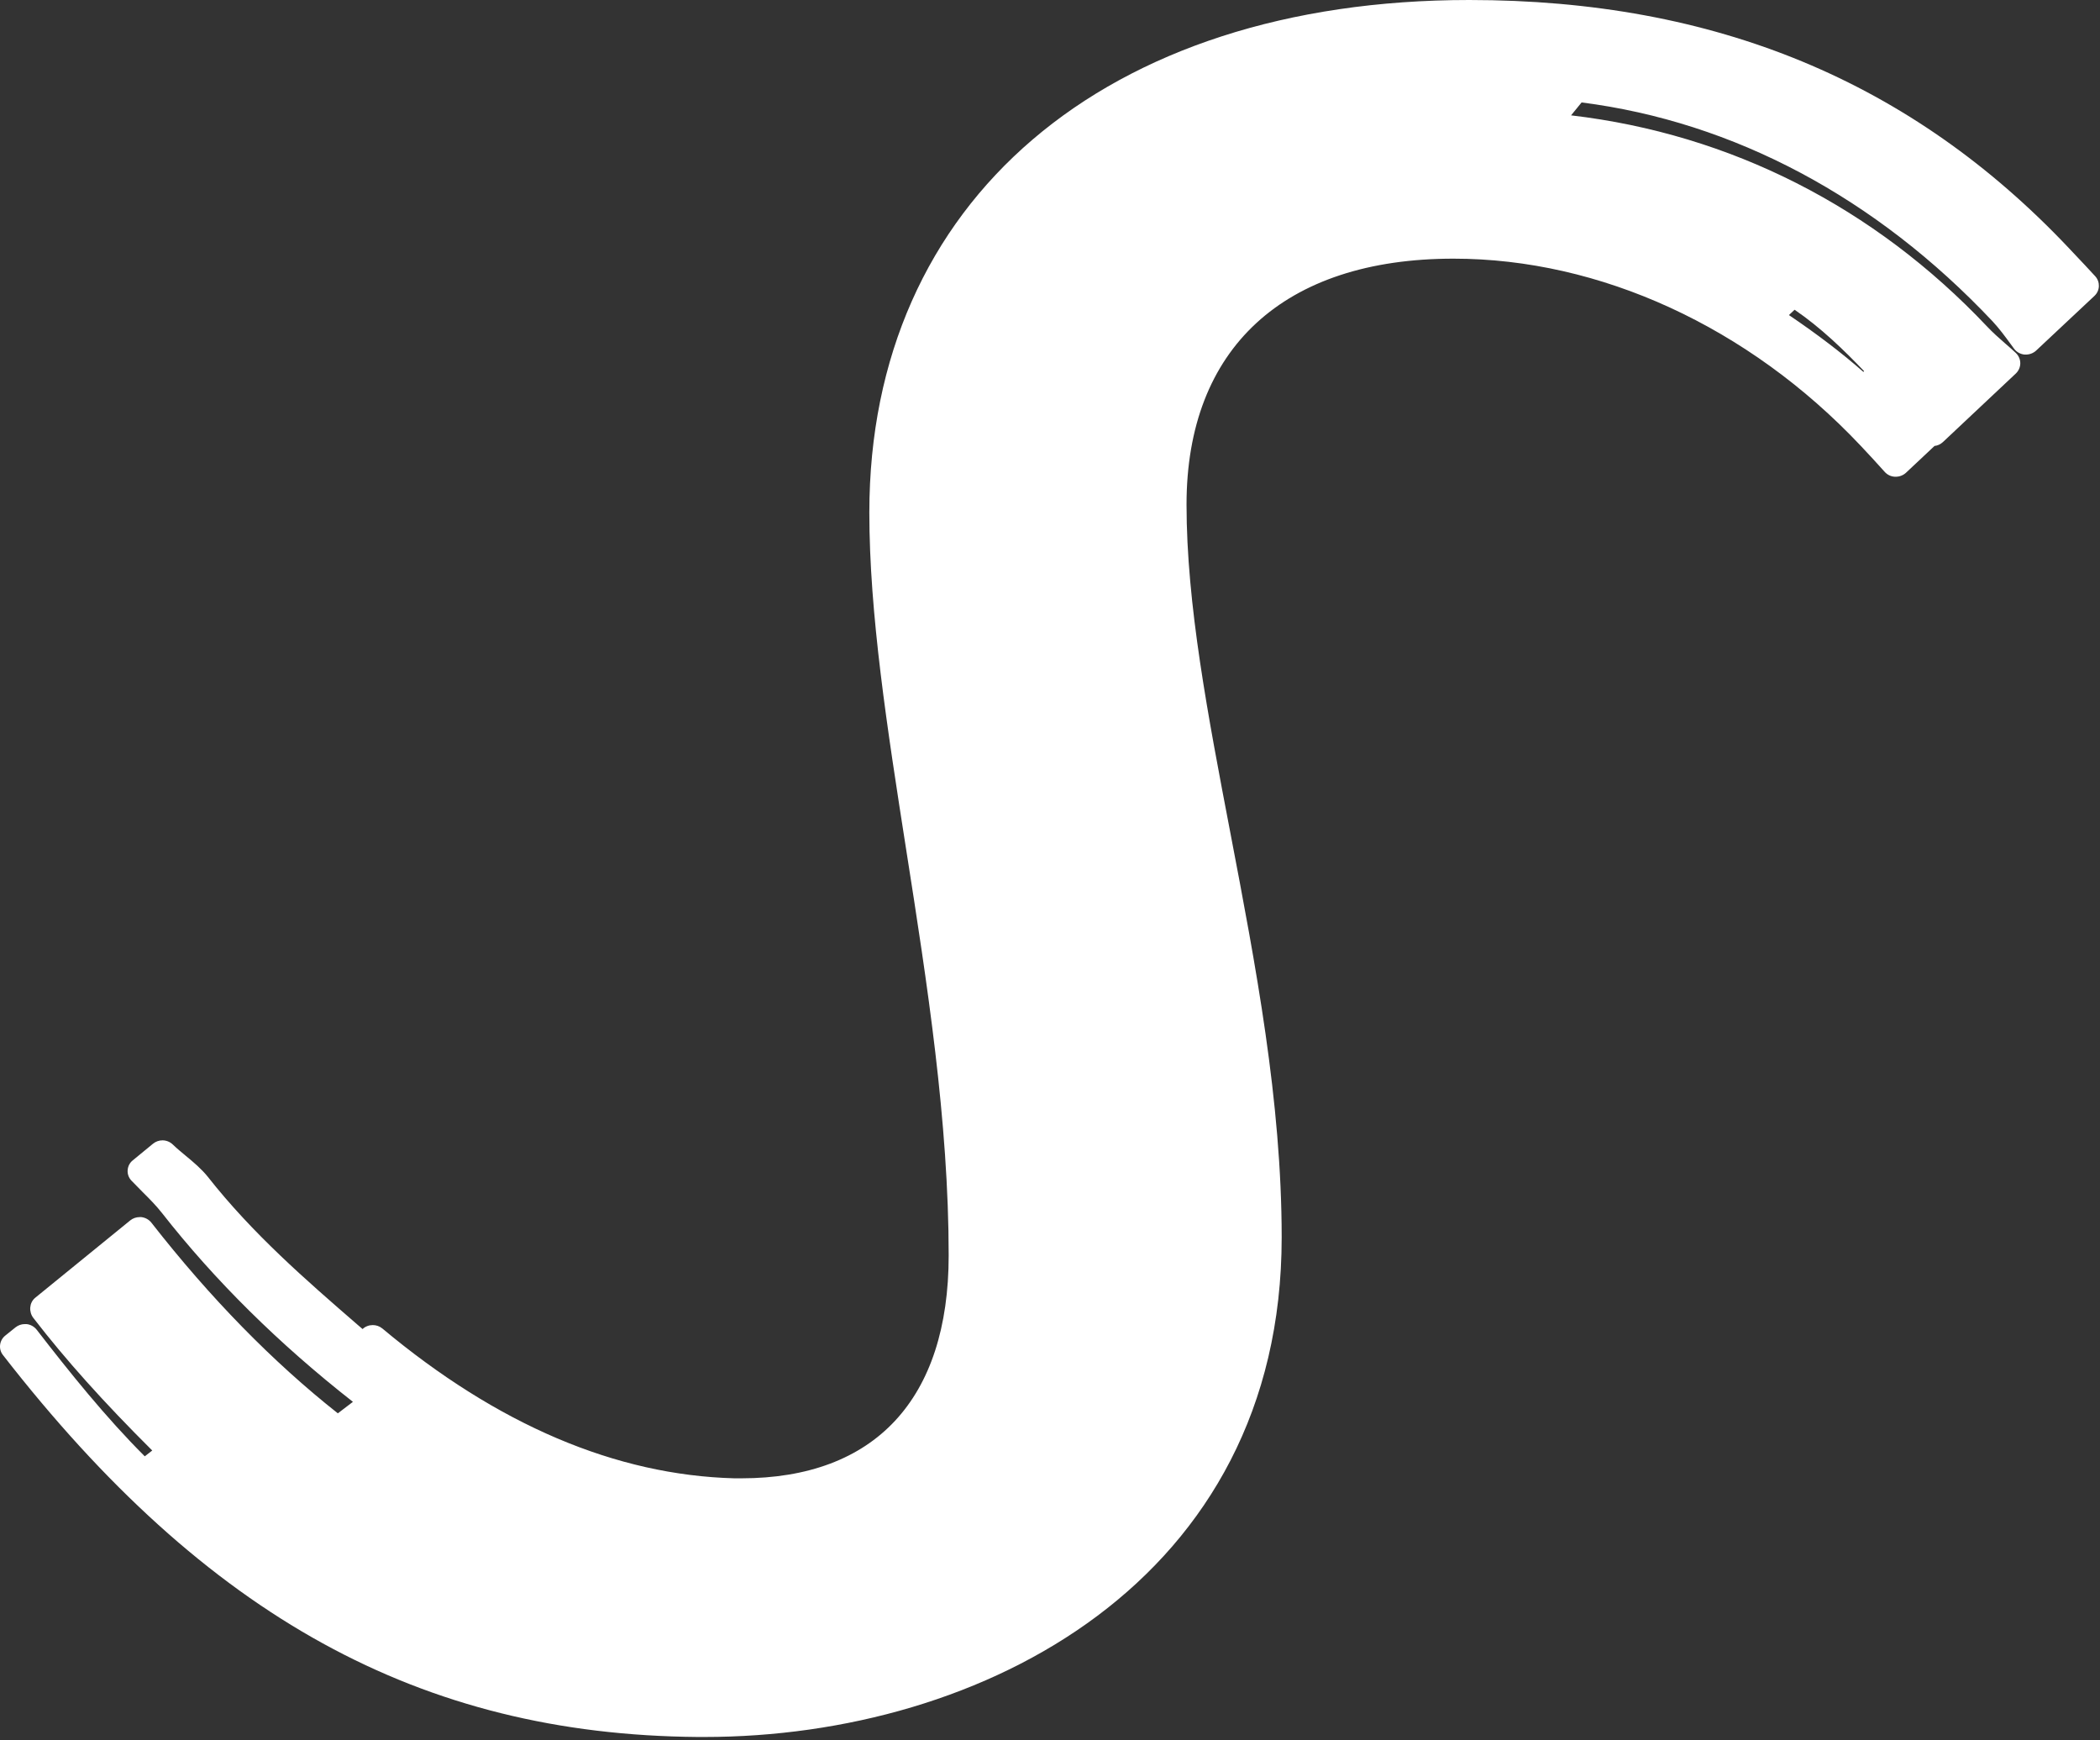 <svg width="455" height="377" viewBox="0 0 455 377" fill="none" xmlns="http://www.w3.org/2000/svg">
<rect x="0" y="0" width="455" height="377" fill="#333333" stroke="none"/>
<path d="M151.155 376.267C91.118 375.775 44.72 350.234 0.636 293.526C-0.379 292.235 -0.157 290.361 1.143 289.316L3.363 287.533C3.934 287.072 4.664 286.826 5.393 286.826C5.52 286.826 5.647 286.826 5.742 286.826C6.598 286.918 7.391 287.348 7.93 288.025C15.066 297.245 22.868 306.989 31.368 315.472L32.985 314.212C22.392 303.669 14.21 294.541 7.233 285.504C6.218 284.213 6.313 282.216 7.613 281.14L28.228 264.358C28.799 263.897 29.528 263.651 30.258 263.651C30.384 263.651 30.48 263.651 30.607 263.651C31.463 263.743 32.256 264.174 32.795 264.85C45.544 281.171 59.15 295.063 73.2 306.159L76.466 303.669C60.419 291.098 46.527 277.359 35.142 262.821C33.841 261.162 32.351 259.656 30.892 258.211C30.036 257.35 29.211 256.521 28.45 255.721C27.879 255.107 27.593 254.277 27.657 253.478C27.72 252.648 28.101 251.879 28.767 251.357L33.144 247.761C33.746 247.269 34.476 247.023 35.205 247.023C35.998 247.023 36.823 247.331 37.425 247.915C38.345 248.806 39.296 249.574 40.248 250.373C41.929 251.756 43.641 253.201 45.005 254.892C54.773 267.309 66.317 277.298 77.449 286.949L78.559 287.902C79.162 287.318 79.987 287.041 80.779 287.041C81.509 287.041 82.238 287.287 82.841 287.779C107.769 308.618 133.426 319.56 159.147 320.236H160.606C189.561 320.236 205.546 303.085 205.546 271.95C205.546 242.905 200.884 212.999 196.348 184.107C192.225 157.767 188.356 132.932 188.356 111.018C188.356 43.583 239.385 0 318.356 0C371.637 0 414.166 17.612 448.355 53.849L449.338 54.894C451.051 56.708 452.541 58.275 453.968 59.843C455.078 61.072 455.015 62.947 453.81 64.084L441.156 75.948C440.553 76.501 439.76 76.809 438.936 76.809C438.84 76.809 438.745 76.809 438.65 76.809C437.73 76.716 436.906 76.255 436.367 75.518L435.669 74.565C434.432 72.874 433.163 71.153 431.704 69.586C406.428 42.784 375.664 26.402 342.681 22.191L340.397 24.988C374.967 29.045 406.111 44.874 430.499 70.692C431.736 72.014 433.1 73.213 434.4 74.35C435.225 75.057 436.018 75.764 436.779 76.471C437.381 77.055 437.73 77.854 437.73 78.683C437.73 79.513 437.381 80.312 436.779 80.897L420.953 95.773C420.446 96.234 419.811 96.541 419.145 96.602L412.961 102.411C412.358 102.965 411.566 103.272 410.741 103.272C410.678 103.272 410.646 103.272 410.582 103.272C409.694 103.241 408.901 102.842 408.331 102.196C406.65 100.291 404.905 98.447 403.129 96.541C378.836 70.784 346.677 56.031 314.93 56.031C278.173 56.031 257.082 75.456 257.082 109.296C257.082 130.873 261.713 154.97 266.597 180.511C272.052 209.065 277.697 238.54 277.697 268.046C277.697 342.396 212.872 376.267 152.645 376.267H151.155ZM387.621 68.264C393.71 72.383 399.038 76.44 403.732 80.558L403.891 80.405C399.514 75.825 394.471 70.938 388.826 67.096L387.589 68.264H387.621Z" fill="white"/>
</svg>
